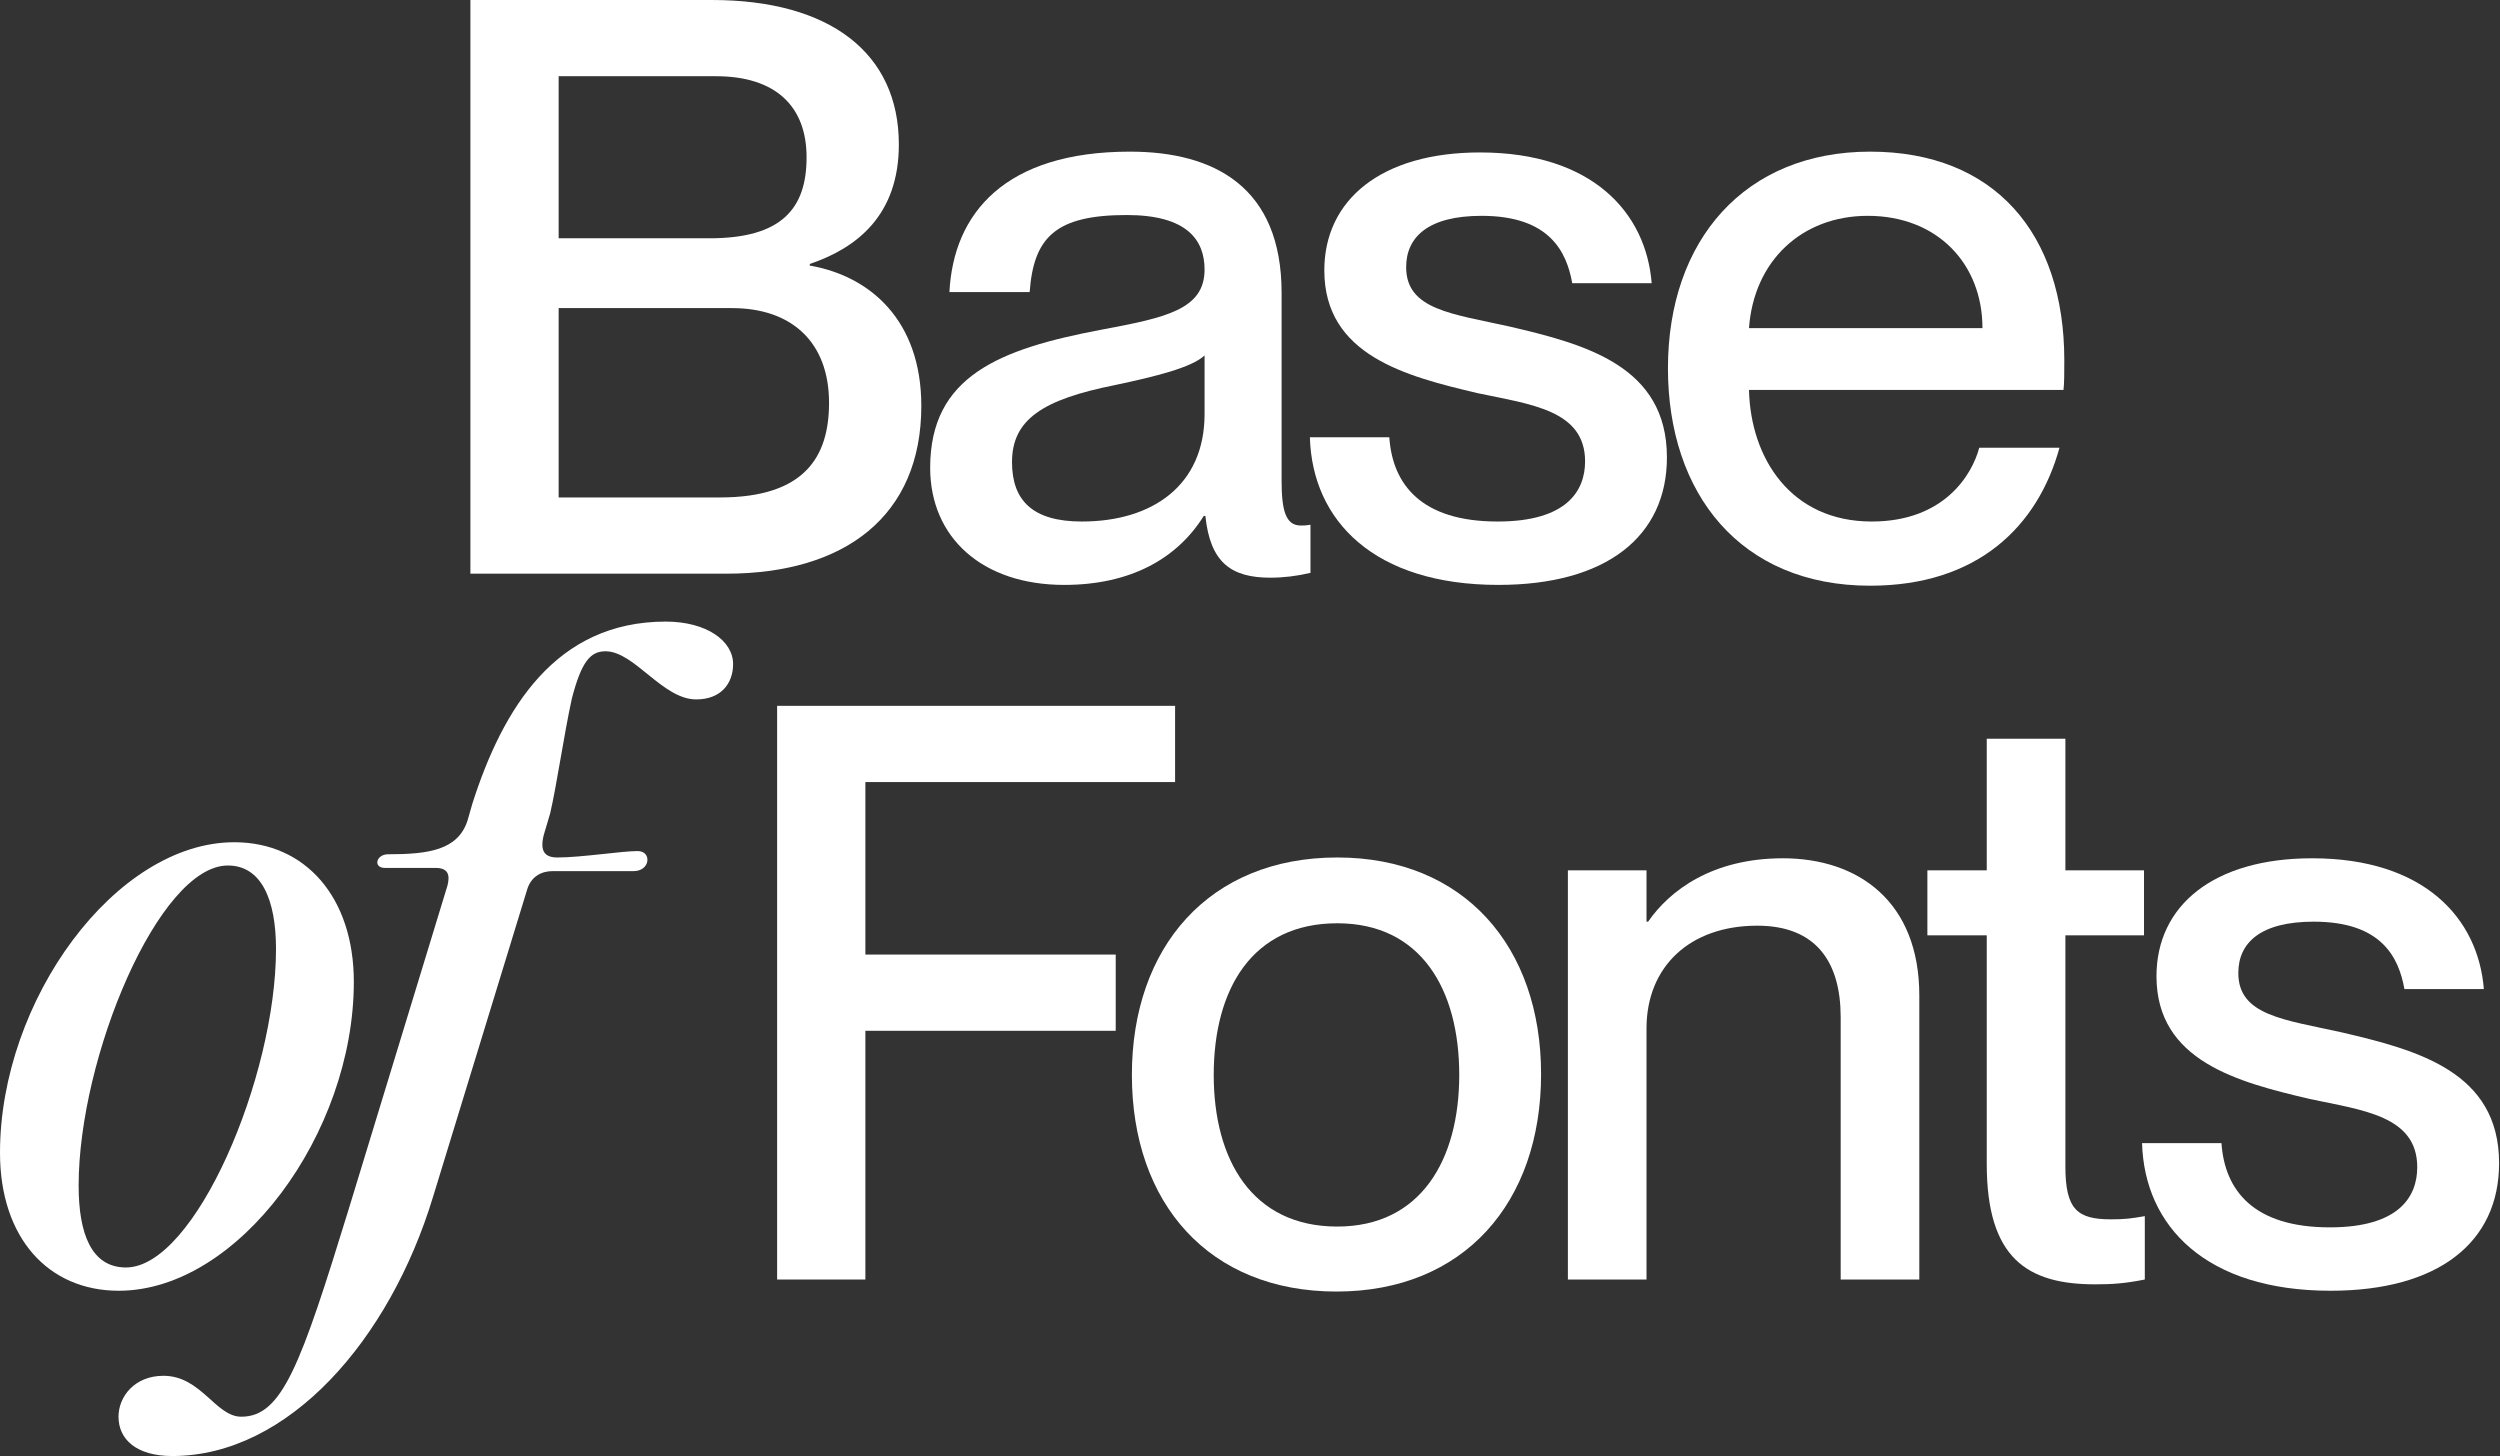 <?xml version="1.0" encoding="UTF-8"?> <svg xmlns="http://www.w3.org/2000/svg" width="1353" height="788" viewBox="0 0 1353 788" fill="none"><rect x="0" y="0" width="1353" height="788" fill="#333333" stroke="none"/><path d="M393.098 310.473H254.58V0H385.282C449.114 0 486.457 28.659 486.457 78.161C486.457 116.373 463.877 134.176 438.258 142.861V143.729C470.825 149.374 498.616 173.257 498.616 219.719C498.616 279.208 457.364 310.473 393.098 310.473ZM302.345 128.965H383.98C423.06 128.965 436.521 112.899 436.521 85.109C436.521 57.752 420.02 41.252 387.453 41.252H302.345V128.965ZM302.345 269.221H389.625C435.653 269.221 448.679 247.075 448.679 217.982C448.679 185.415 428.705 166.743 396.138 166.743H302.345V269.221Z" fill="white"></path><path d="M575.925 316.552C531.634 316.552 503.409 290.932 503.409 253.155C503.409 203.653 540.753 188.889 595.899 178.467C630.638 171.954 651.915 167.612 651.915 145.9C651.915 129.834 642.362 116.373 609.795 116.373C571.148 116.373 559.424 128.531 557.253 158.059H513.83C516.002 115.504 543.792 82.069 611.532 82.069C657.125 82.069 693.601 101.175 693.601 158.493V260.102C693.601 276.169 695.772 284.419 704.022 284.419C705.325 284.419 706.627 284.419 709.233 283.985V310.038C701.851 311.775 694.469 312.644 687.521 312.644C666.244 312.644 654.954 304.393 652.349 279.208H651.481C637.151 302.222 611.966 316.552 575.925 316.552ZM585.478 282.248C623.69 282.248 651.915 262.708 651.915 224.061V192.363C644.967 198.876 625.861 203.653 603.281 208.429C564.201 216.245 547.7 227.101 547.7 250.115C547.7 270.958 558.99 282.248 585.478 282.248Z" fill="white"></path><path d="M810.951 316.552C743.645 316.552 710.21 281.814 708.907 236.654H751.896C753.632 262.273 769.265 282.248 810.516 282.248C847.86 282.248 857.847 265.747 857.847 249.681C857.847 221.89 828.32 218.851 799.661 212.771C761.014 203.653 716.723 192.363 716.723 146.335C716.723 108.123 747.553 82.503 800.963 82.503C861.755 82.503 890.848 115.07 893.888 153.282H850.899C847.86 136.347 838.741 116.807 801.832 116.807C773.173 116.807 761.014 128.097 761.014 144.598C761.014 167.612 785.765 169.783 817.03 176.73C857.847 186.284 902.138 198.008 902.138 247.51C902.138 290.498 869.137 316.552 810.951 316.552Z" fill="white"></path><path d="M1117.2 194.968C1117.2 201.047 1117.2 207.561 1116.77 211.034H946.552C947.42 247.944 969.131 282.248 1012.99 282.248C1052.07 282.248 1067.27 257.063 1071.17 242.299H1114.6C1102.87 284.853 1070.31 316.986 1012.12 316.986C941.775 316.986 902.695 267.05 902.695 199.31C902.695 129.834 944.38 82.069 1012.12 82.069C1079.43 82.069 1117.2 126.36 1117.2 194.968ZM946.552 177.599H1072.91C1072.91 142.861 1048.59 116.807 1010.82 116.807C975.21 116.807 949.157 141.124 946.552 177.599Z" fill="white"></path><path d="M468.345 692.473H420.58V382H635.957V423.252H468.345V516.61H603.824V557.862H468.345V692.473Z" fill="white"></path><path d="M723.304 698.986C654.262 698.986 612.576 651.221 612.576 581.745C612.576 512.702 654.262 464.069 723.738 464.069C792.346 464.069 834.032 512.268 834.032 581.31C834.032 650.787 792.346 698.986 723.304 698.986ZM723.738 663.814C768.898 663.814 789.741 627.773 789.741 581.745C789.741 535.282 768.898 499.676 723.738 499.676C677.71 499.676 656.867 535.282 656.867 581.745C656.867 627.773 677.71 663.814 723.738 663.814Z" fill="white"></path><path d="M964.911 464.503C1005.73 464.503 1038.73 487.951 1038.73 538.756V692.473H996.175V550.48C996.175 520.953 983.148 500.978 951.016 500.978C914.54 500.978 891.092 523.124 891.092 556.559V692.473H848.538V471.017H891.092V498.807H891.961C903.685 481.872 926.699 464.503 964.911 464.503Z" fill="white"></path><path d="M1142.54 659.905C1149.92 659.905 1153.39 659.471 1160.77 658.169V692.473C1149.92 694.644 1142.97 695.078 1133.85 695.078C1097.38 695.078 1075.23 681.183 1075.23 629.944V506.189H1043.1V471.017H1075.23V399.803H1117.79V471.017H1160.34V506.189H1117.79V631.246C1117.79 654.695 1124.3 659.905 1142.54 659.905Z" fill="white"></path><path d="M1261.32 698.552C1194.01 698.552 1160.58 663.814 1159.28 618.654H1202.26C1204 644.273 1219.63 664.248 1260.88 664.248C1298.23 664.248 1308.21 647.747 1308.21 631.681C1308.21 603.89 1278.69 600.851 1250.03 594.771C1211.38 585.653 1167.09 574.363 1167.09 528.335C1167.09 490.123 1197.92 464.503 1251.33 464.503C1312.12 464.503 1341.22 497.07 1344.26 535.282H1301.27C1298.23 518.347 1289.11 498.807 1252.2 498.807C1223.54 498.807 1211.38 510.097 1211.38 526.598C1211.38 549.612 1236.13 551.783 1267.4 558.73C1308.21 568.283 1352.51 580.008 1352.51 629.51C1352.51 672.498 1319.5 698.552 1261.32 698.552Z" fill="white"></path><path d="M64.266 698.552C26.054 698.552 0 669.893 0 623.865C0 541.361 62.529 455.819 126.794 455.819C165.441 455.819 191.494 485.78 191.494 531.374C191.494 613.443 128.966 698.552 64.266 698.552ZM42.554 641.668C42.554 667.722 49.502 685.959 68.174 685.959C105.517 685.959 149.374 583.047 149.374 513.571C149.374 487.083 141.558 468.411 123.321 468.411C85.977 468.411 42.554 572.192 42.554 641.668Z" fill="white"></path><path d="M93.23 788.003C73.69 788.003 64.137 778.884 64.137 766.725C64.137 755.87 72.821 744.58 88.453 744.58C108.862 744.58 116.678 766.725 130.574 766.725C152.719 766.725 162.706 738.935 188.76 654.26L242.17 479.267C243.473 474.056 243.038 469.714 235.656 469.714H208.3C201.787 469.714 203.524 462.332 210.037 462.332C231.748 462.332 247.815 460.161 253.026 444.095L255.631 434.976C272.132 383.303 300.791 336.406 360.28 336.406C382.425 336.406 396.755 346.828 396.755 359.42C396.755 369.842 390.241 378.526 376.78 378.526C358.543 378.526 343.345 352.473 327.713 352.473C319.462 352.473 314.686 358.117 309.475 378.092C305.133 398.066 301.225 425.423 297.751 440.186L294.277 451.911C292.106 460.595 294.711 464.069 301.659 464.069C314.686 464.069 336.397 460.595 345.082 460.595C352.898 460.595 352.029 471.451 342.911 471.451H299.054C293.409 471.451 287.33 474.056 285.158 481.872L234.354 647.747C210.906 725.04 156.193 788.003 93.23 788.003Z" fill="white"></path></svg> 